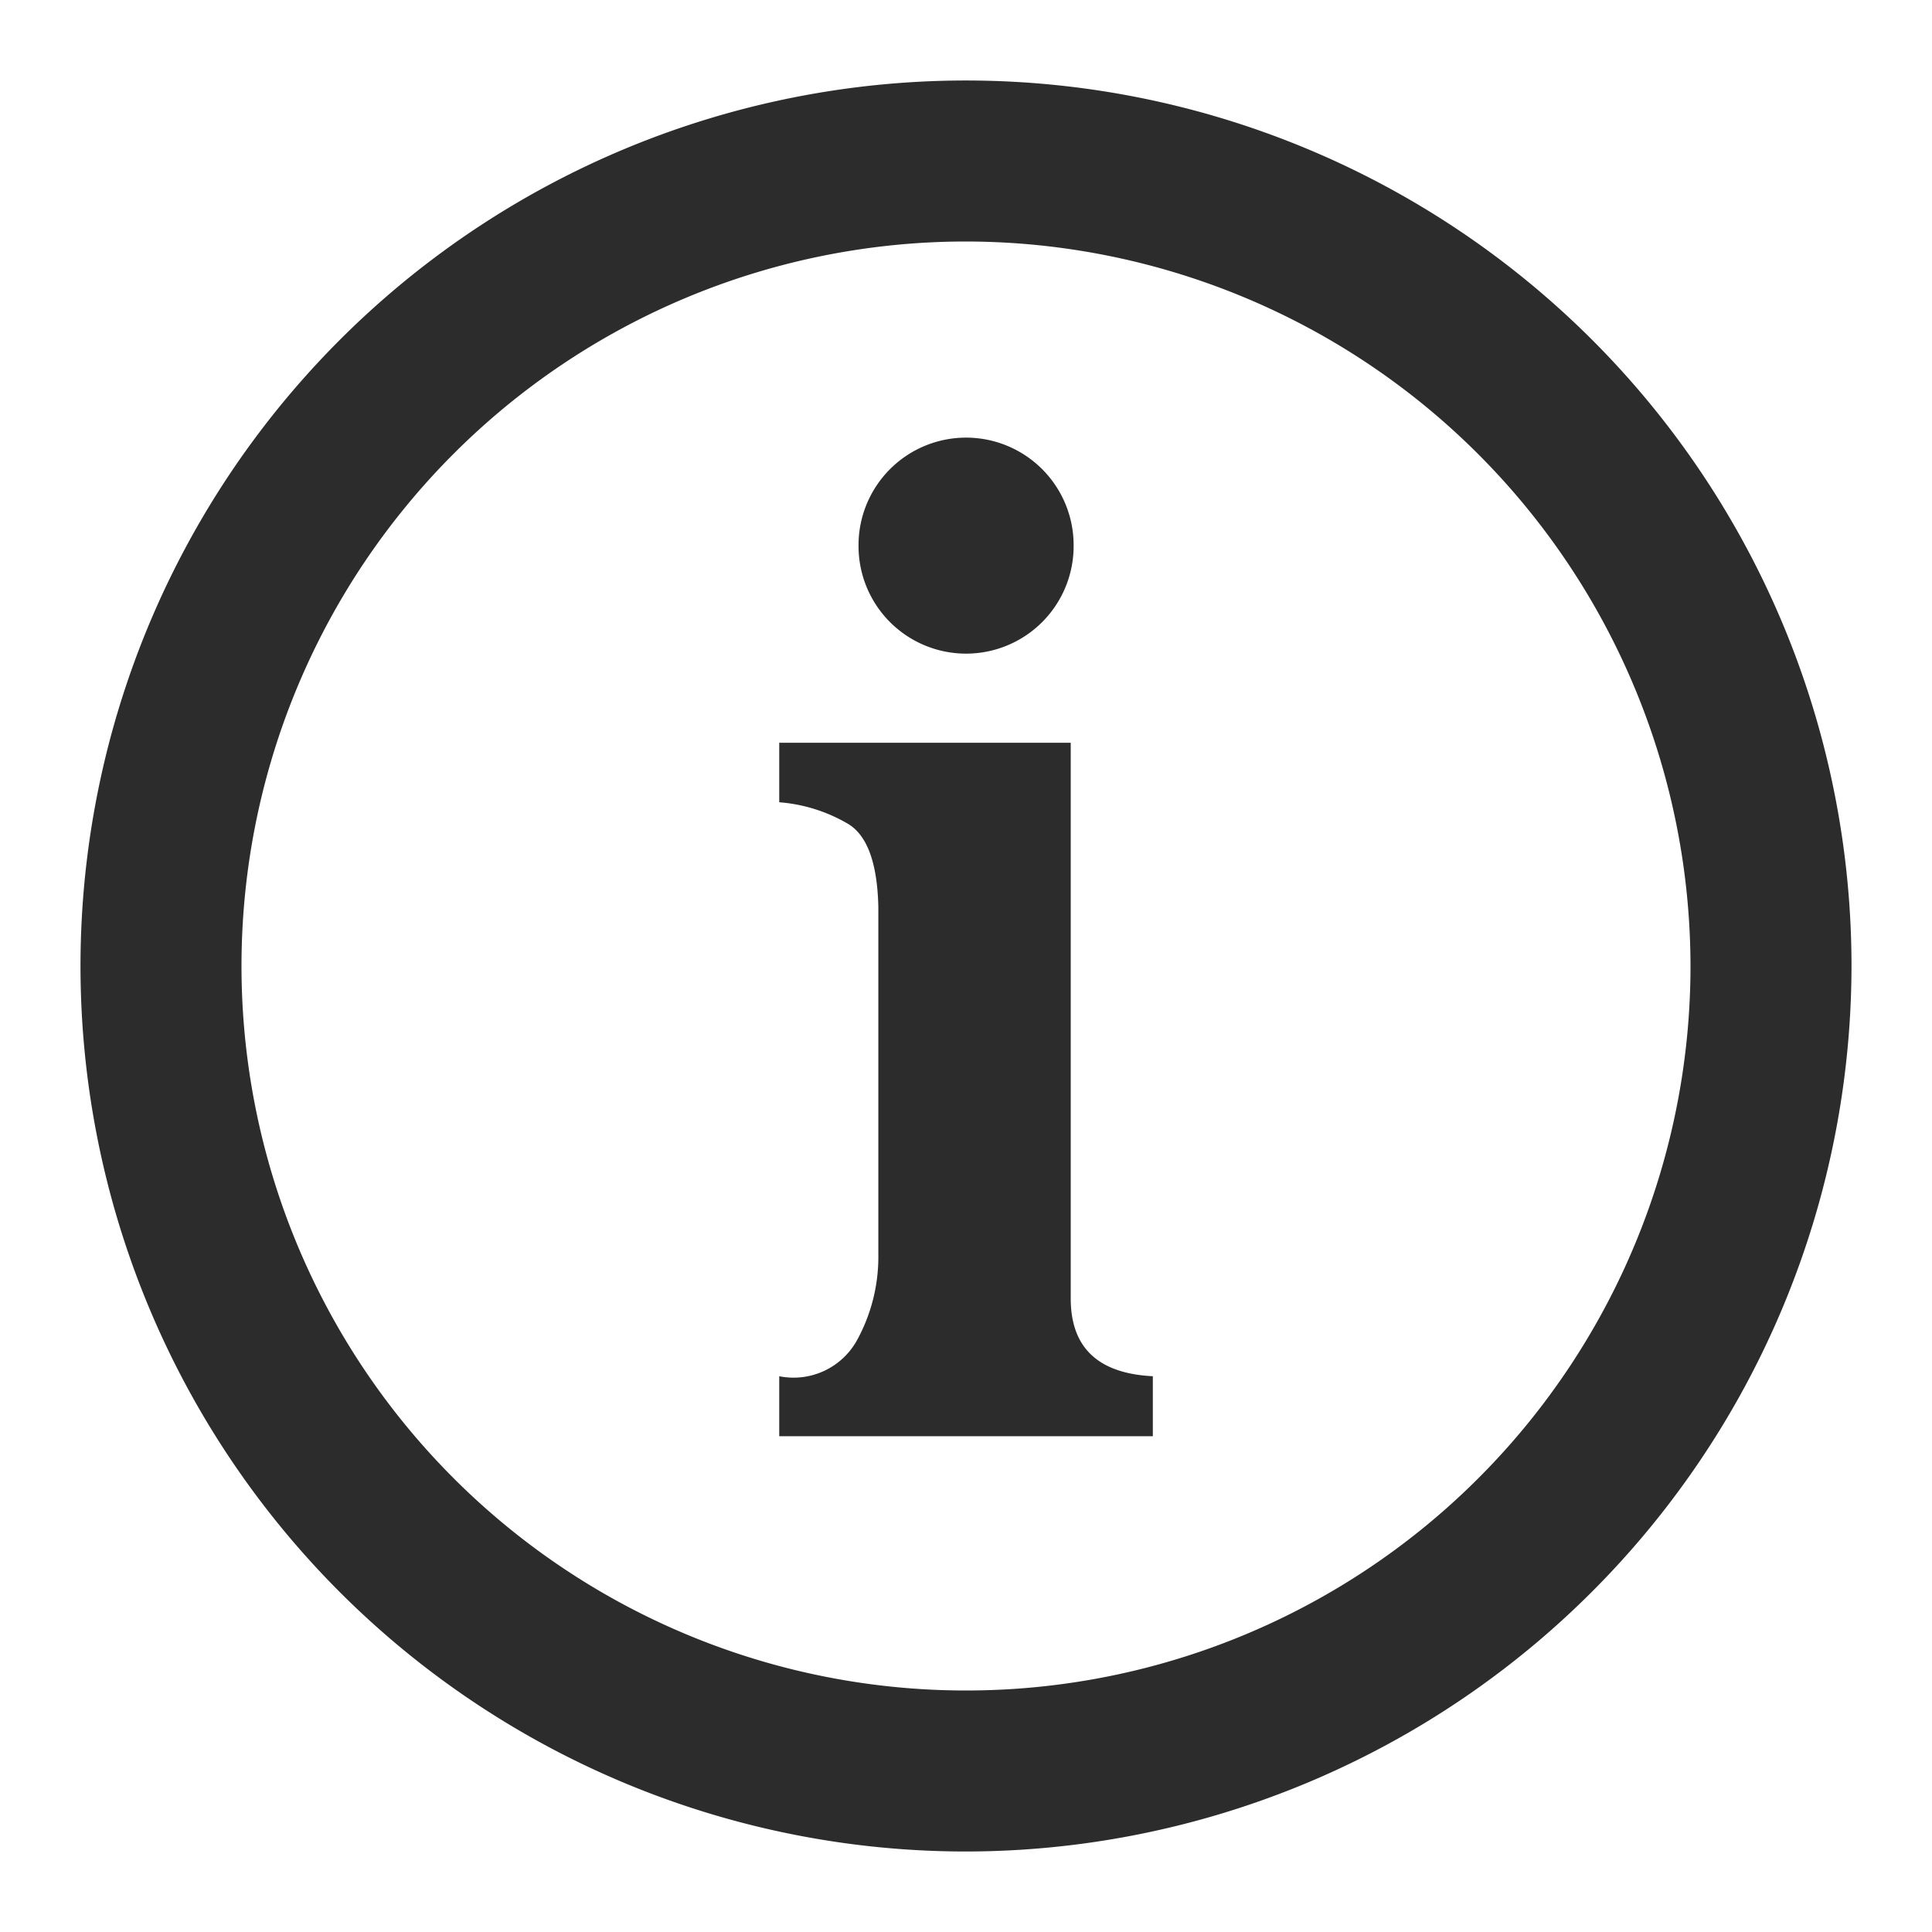 <?xml version="1.0" standalone="no"?><!DOCTYPE svg PUBLIC "-//W3C//DTD SVG 1.1//EN" "http://www.w3.org/Graphics/SVG/1.1/DTD/svg11.dtd"><svg class="icon" width="200px" height="200.00px" viewBox="0 0 1024 1024" version="1.1" xmlns="http://www.w3.org/2000/svg"><path fill="#2c2c2c" d="M512 981.333a469.333 469.333 0 1 1 469.333-469.333 469.845 469.845 0 0 1-469.333 469.333z m0-853.333a384 384 0 1 0 384 384 384.469 384.469 0 0 0-384-384zM413.013 729.429a38.4 38.4 0 0 0 41.259-19.157 91.861 91.861 0 0 0 11.264-45.355v-184.235q-0.768-34.517-15.787-43.861a84.949 84.949 0 0 0-36.736-11.605v-31.531h154.496v295.211q0.384 38.4 43.52 40.533v31.787h-198.016zM512.043 289.195m-57.003 0a57.003 57.003 0 1 0 114.005 0 57.003 57.003 0 1 0-114.005 0Z" /></svg>